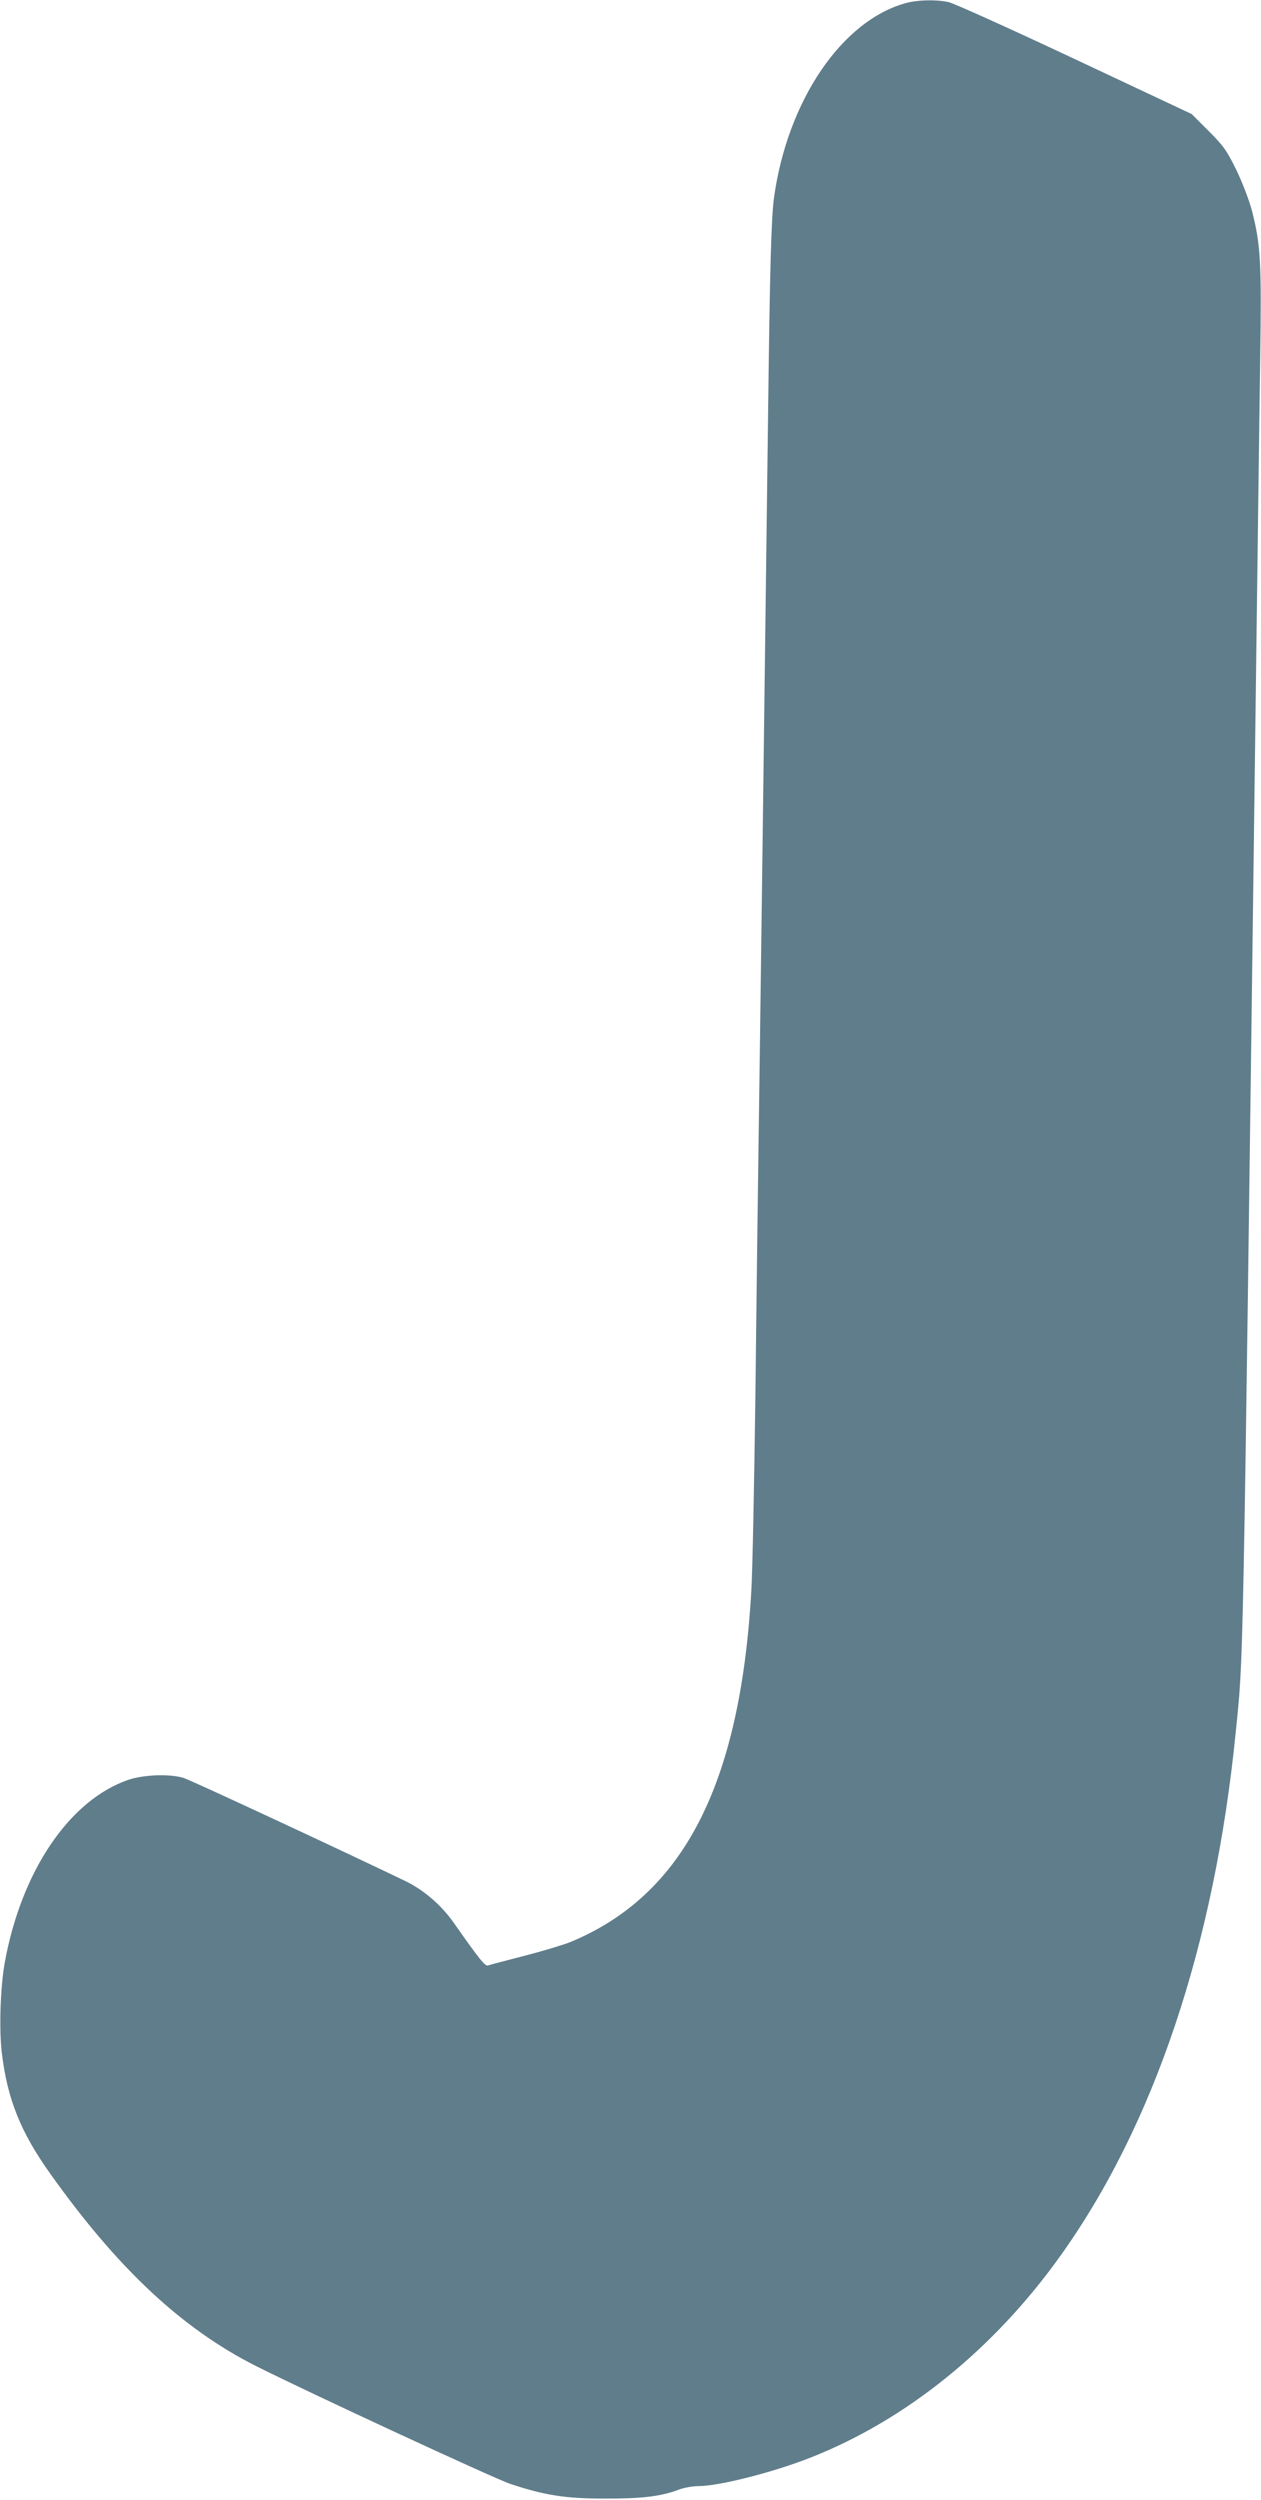 <?xml version="1.0" standalone="no"?>
<!DOCTYPE svg PUBLIC "-//W3C//DTD SVG 20010904//EN"
 "http://www.w3.org/TR/2001/REC-SVG-20010904/DTD/svg10.dtd">
<svg version="1.0" xmlns="http://www.w3.org/2000/svg"
 width="646pt" height="1280pt" viewBox="0 0 646 1280"
 preserveAspectRatio="xMidYMid meet">
<g transform="translate(0,1280) scale(0.1,-0.1)"
fill="#607d8b" stroke="none">
<path d="M4643 12785 c-330 -89 -609 -500 -678 -998 -14 -107 -21 -355 -30
-1092 -15 -1205 -45 -3502 -50 -3825 -3 -201 -10 -741 -15 -1200 -6 -459 -15
-916 -21 -1015 -57 -996 -349 -1561 -929 -1800 -36 -14 -141 -46 -235 -70 -93
-24 -177 -46 -185 -49 -15 -5 -43 30 -173 215 -64 92 -152 168 -244 214 -260
126 -1105 520 -1142 531 -70 22 -204 17 -282 -9 -303 -103 -550 -468 -635
-938 -22 -124 -29 -336 -15 -458 28 -239 97 -410 251 -625 345 -484 672 -789
1049 -980 266 -134 1220 -576 1306 -605 175 -58 282 -75 480 -75 188 -1 290
11 380 45 28 11 74 19 103 19 106 0 385 71 577 147 486 192 932 551 1273 1026
483 672 793 1596 902 2682 41 412 36 156 100 5070 11 836 22 1725 26 1975 7
492 2 576 -42 750 -14 53 -49 145 -80 209 -49 100 -66 124 -142 200 l-87 87
-600 282 c-330 155 -620 286 -645 291 -62 14 -155 12 -217 -4z"/>
</g>
</svg>
